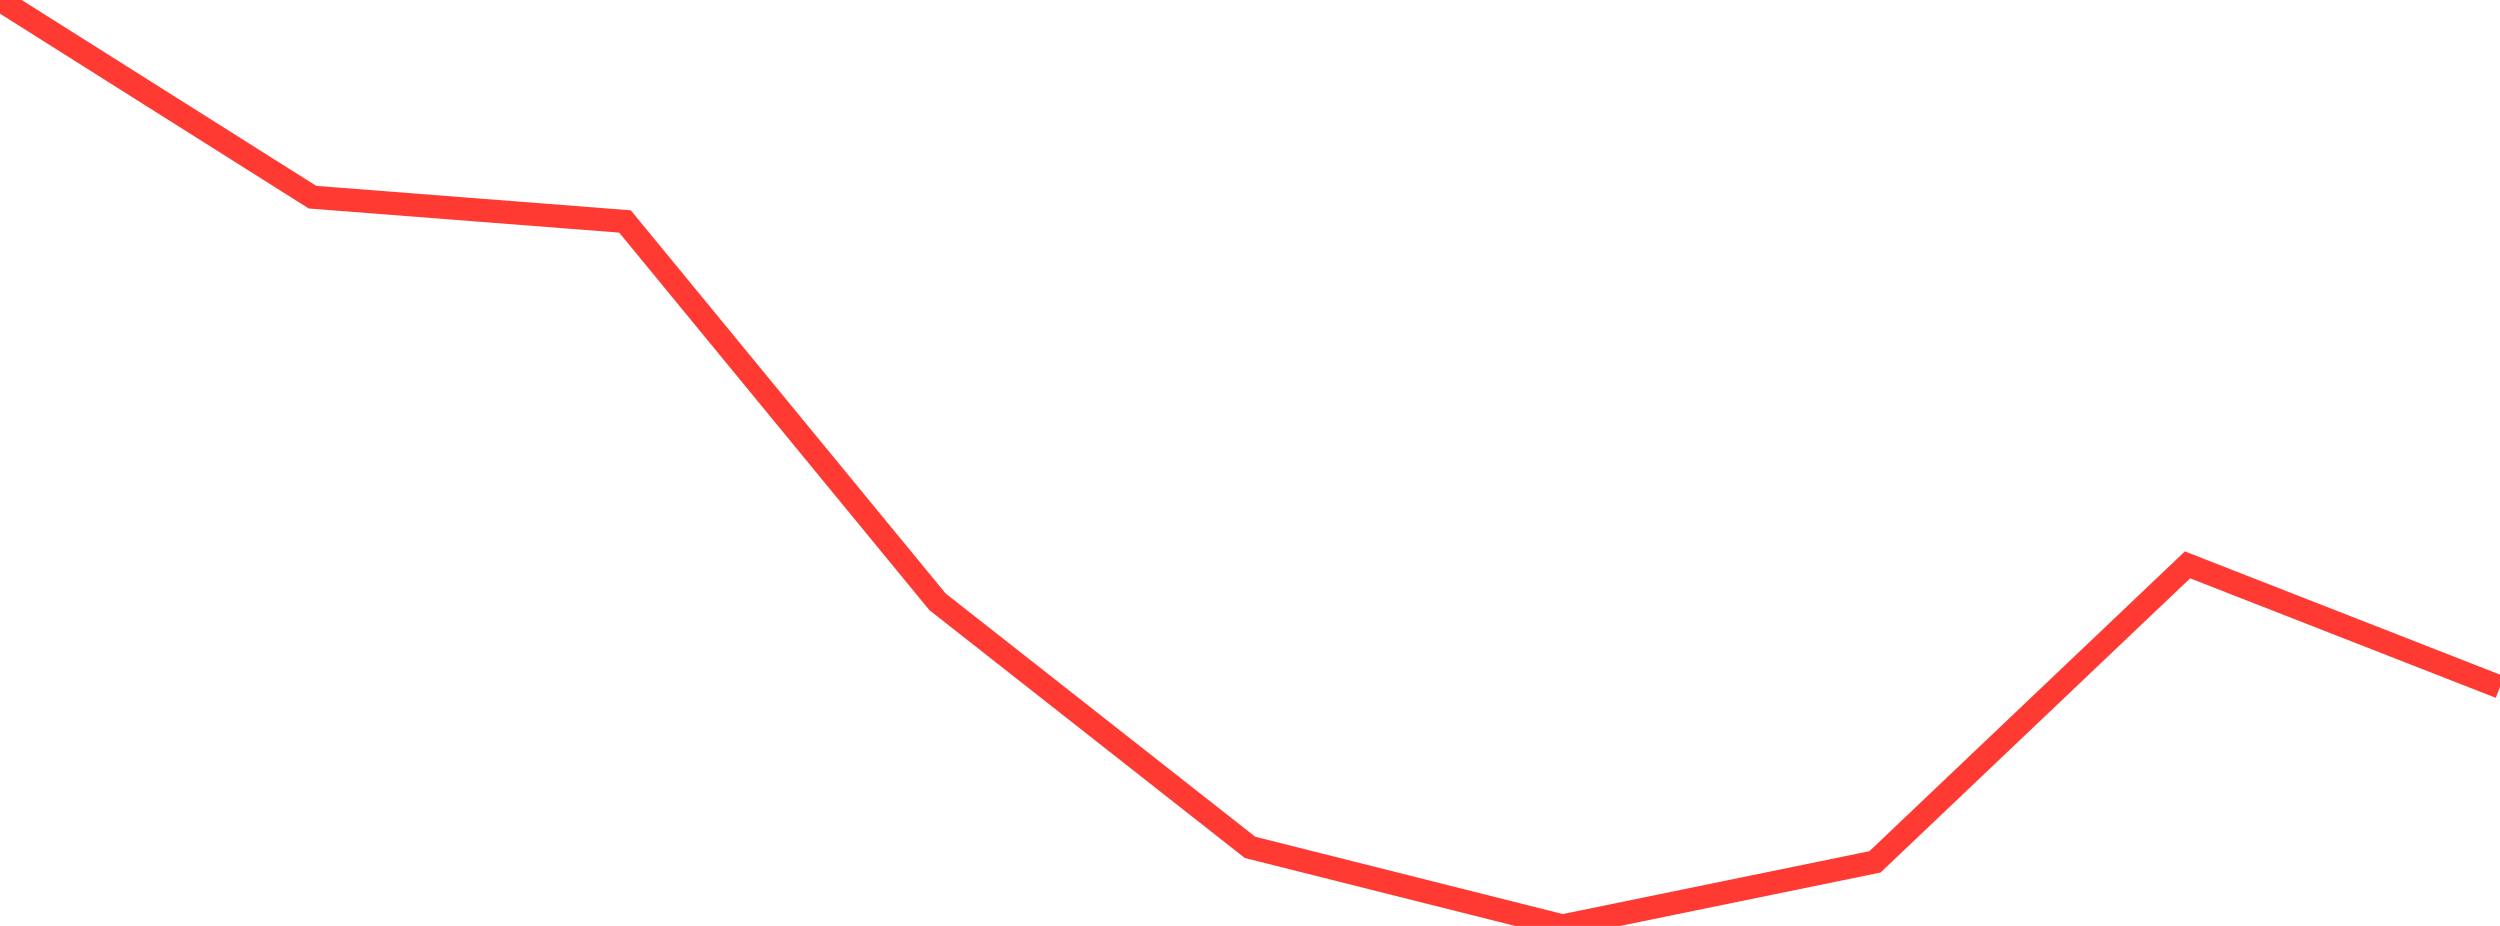 <?xml version="1.0" standalone="no"?>
<!DOCTYPE svg PUBLIC "-//W3C//DTD SVG 1.1//EN" "http://www.w3.org/Graphics/SVG/1.1/DTD/svg11.dtd">

<svg width="135" height="50" viewBox="0 0 135 50" preserveAspectRatio="none" 
  xmlns="http://www.w3.org/2000/svg"
  xmlns:xlink="http://www.w3.org/1999/xlink">


<polyline points="0.0, 0.0 16.875, 10.648 33.75, 11.959 50.625, 32.497 67.5, 45.757 84.375, 50.0 101.25, 46.54 118.125, 30.503 135.0, 37.101" fill="none" stroke="#ff3a33" stroke-width="1.25"/>

</svg>